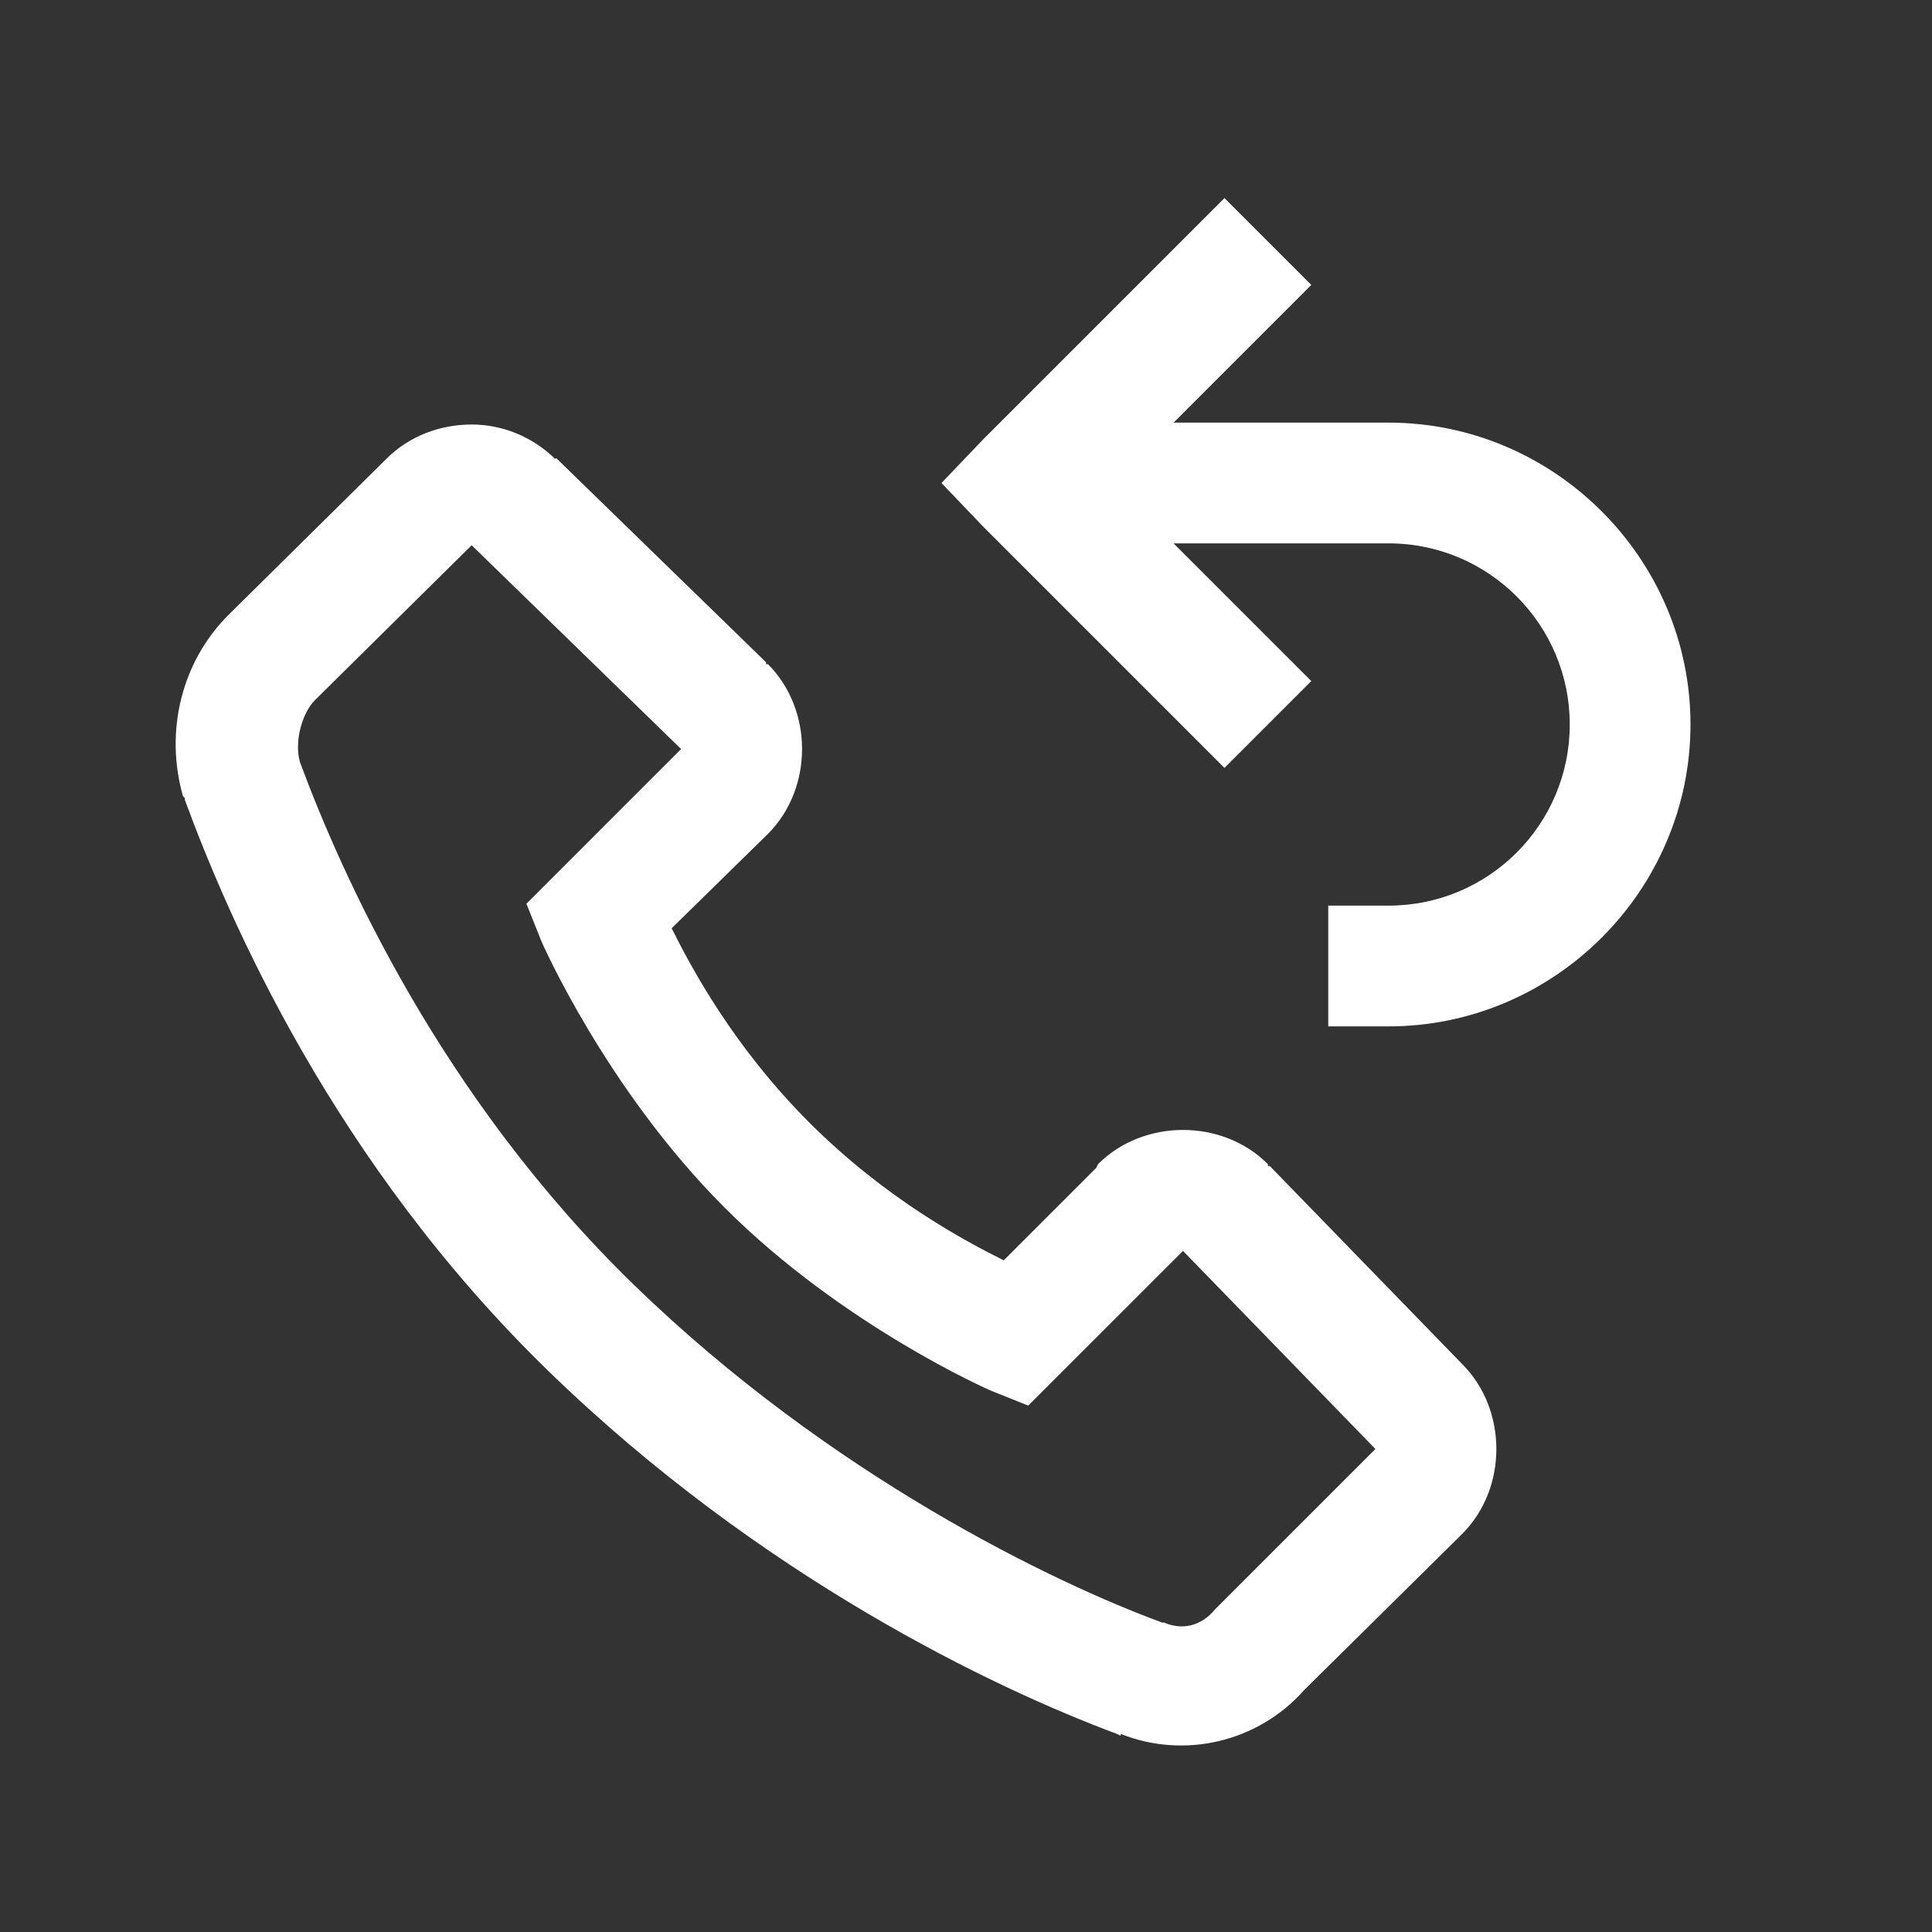 <?xml version="1.0" encoding="UTF-8"?>
<svg width="32px" height="32px" viewBox="0 0 32 32" version="1.1" xmlns="http://www.w3.org/2000/svg" xmlns:xlink="http://www.w3.org/1999/xlink">
    <rect x="0" y="0" width="32" height="32" fill="#333333" stroke="none"/>
    <!-- Generator: Sketch 51 (57462) - http://www.bohemiancoding.com/sketch -->
    <title>callback-icon-white</title>
    <desc>Created with Sketch.</desc>
    <defs></defs>
    <g id="callback-icon" stroke="none" stroke-width="1" fill="none" fill-rule="evenodd">
        <path d="M20.281,3.281 L16.281,7.281 L15.594,8 L16.281,8.719 L20.281,12.719 L21.719,11.281 L19.438,9 L23,9 C24.656,9 26,10.344 26,12 C26,13.656 24.656,15 23,15 L22,15 L22,17 L23,17 C25.746,17 28,14.746 28,12 C28,9.254 25.746,7 23,7 L19.438,7 L21.719,4.719 L20.281,3.281 Z M7.812,7.031 C7.297,7.031 6.781,7.219 6.406,7.594 L3.781,10.188 C3,10.969 2.727,12.125 3.031,13.188 L3.062,13.219 L3.062,13.25 C3.789,15.227 5.531,19.262 9.094,22.719 C12.605,26.125 16.473,27.965 18.5,28.719 C18.516,28.723 18.547,28.746 18.562,28.75 L18.562,28.719 C19.621,29.141 20.836,28.852 21.594,28 C21.613,27.977 21.637,27.961 21.656,27.938 L24.219,25.406 C24.973,24.652 24.973,23.348 24.219,22.594 L21.031,19.312 L21,19.312 L21,19.281 C20.246,18.527 18.941,18.527 18.188,19.281 L18.156,19.344 L16.625,20.875 C15.984,20.555 14.676,19.863 13.406,18.594 C12.137,17.324 11.445,16.016 11.125,15.375 L12.719,13.812 C13.473,13.059 13.473,11.754 12.719,11 L12.688,11 L12.688,10.969 L9.219,7.594 C9.211,7.586 9.195,7.602 9.188,7.594 C8.812,7.23 8.316,7.031 7.812,7.031 Z M7.812,9.031 L11.281,12.406 L8.719,14.969 L8.969,15.594 C8.969,15.594 10.031,18.031 12,20 C13.969,21.969 16.406,23.031 16.406,23.031 L17.031,23.281 L19.594,20.719 L22.781,24 L20.125,26.656 C19.891,26.938 19.578,27.004 19.281,26.875 L19.25,26.875 C17.465,26.219 13.762,24.449 10.5,21.281 C7.289,18.164 5.652,14.465 4.969,12.625 C4.871,12.289 5,11.812 5.219,11.594 L7.812,9.031 Z" id="icon" fill="#FFFFFF" fill-rule="nonzero"></path>
    </g>
</svg>